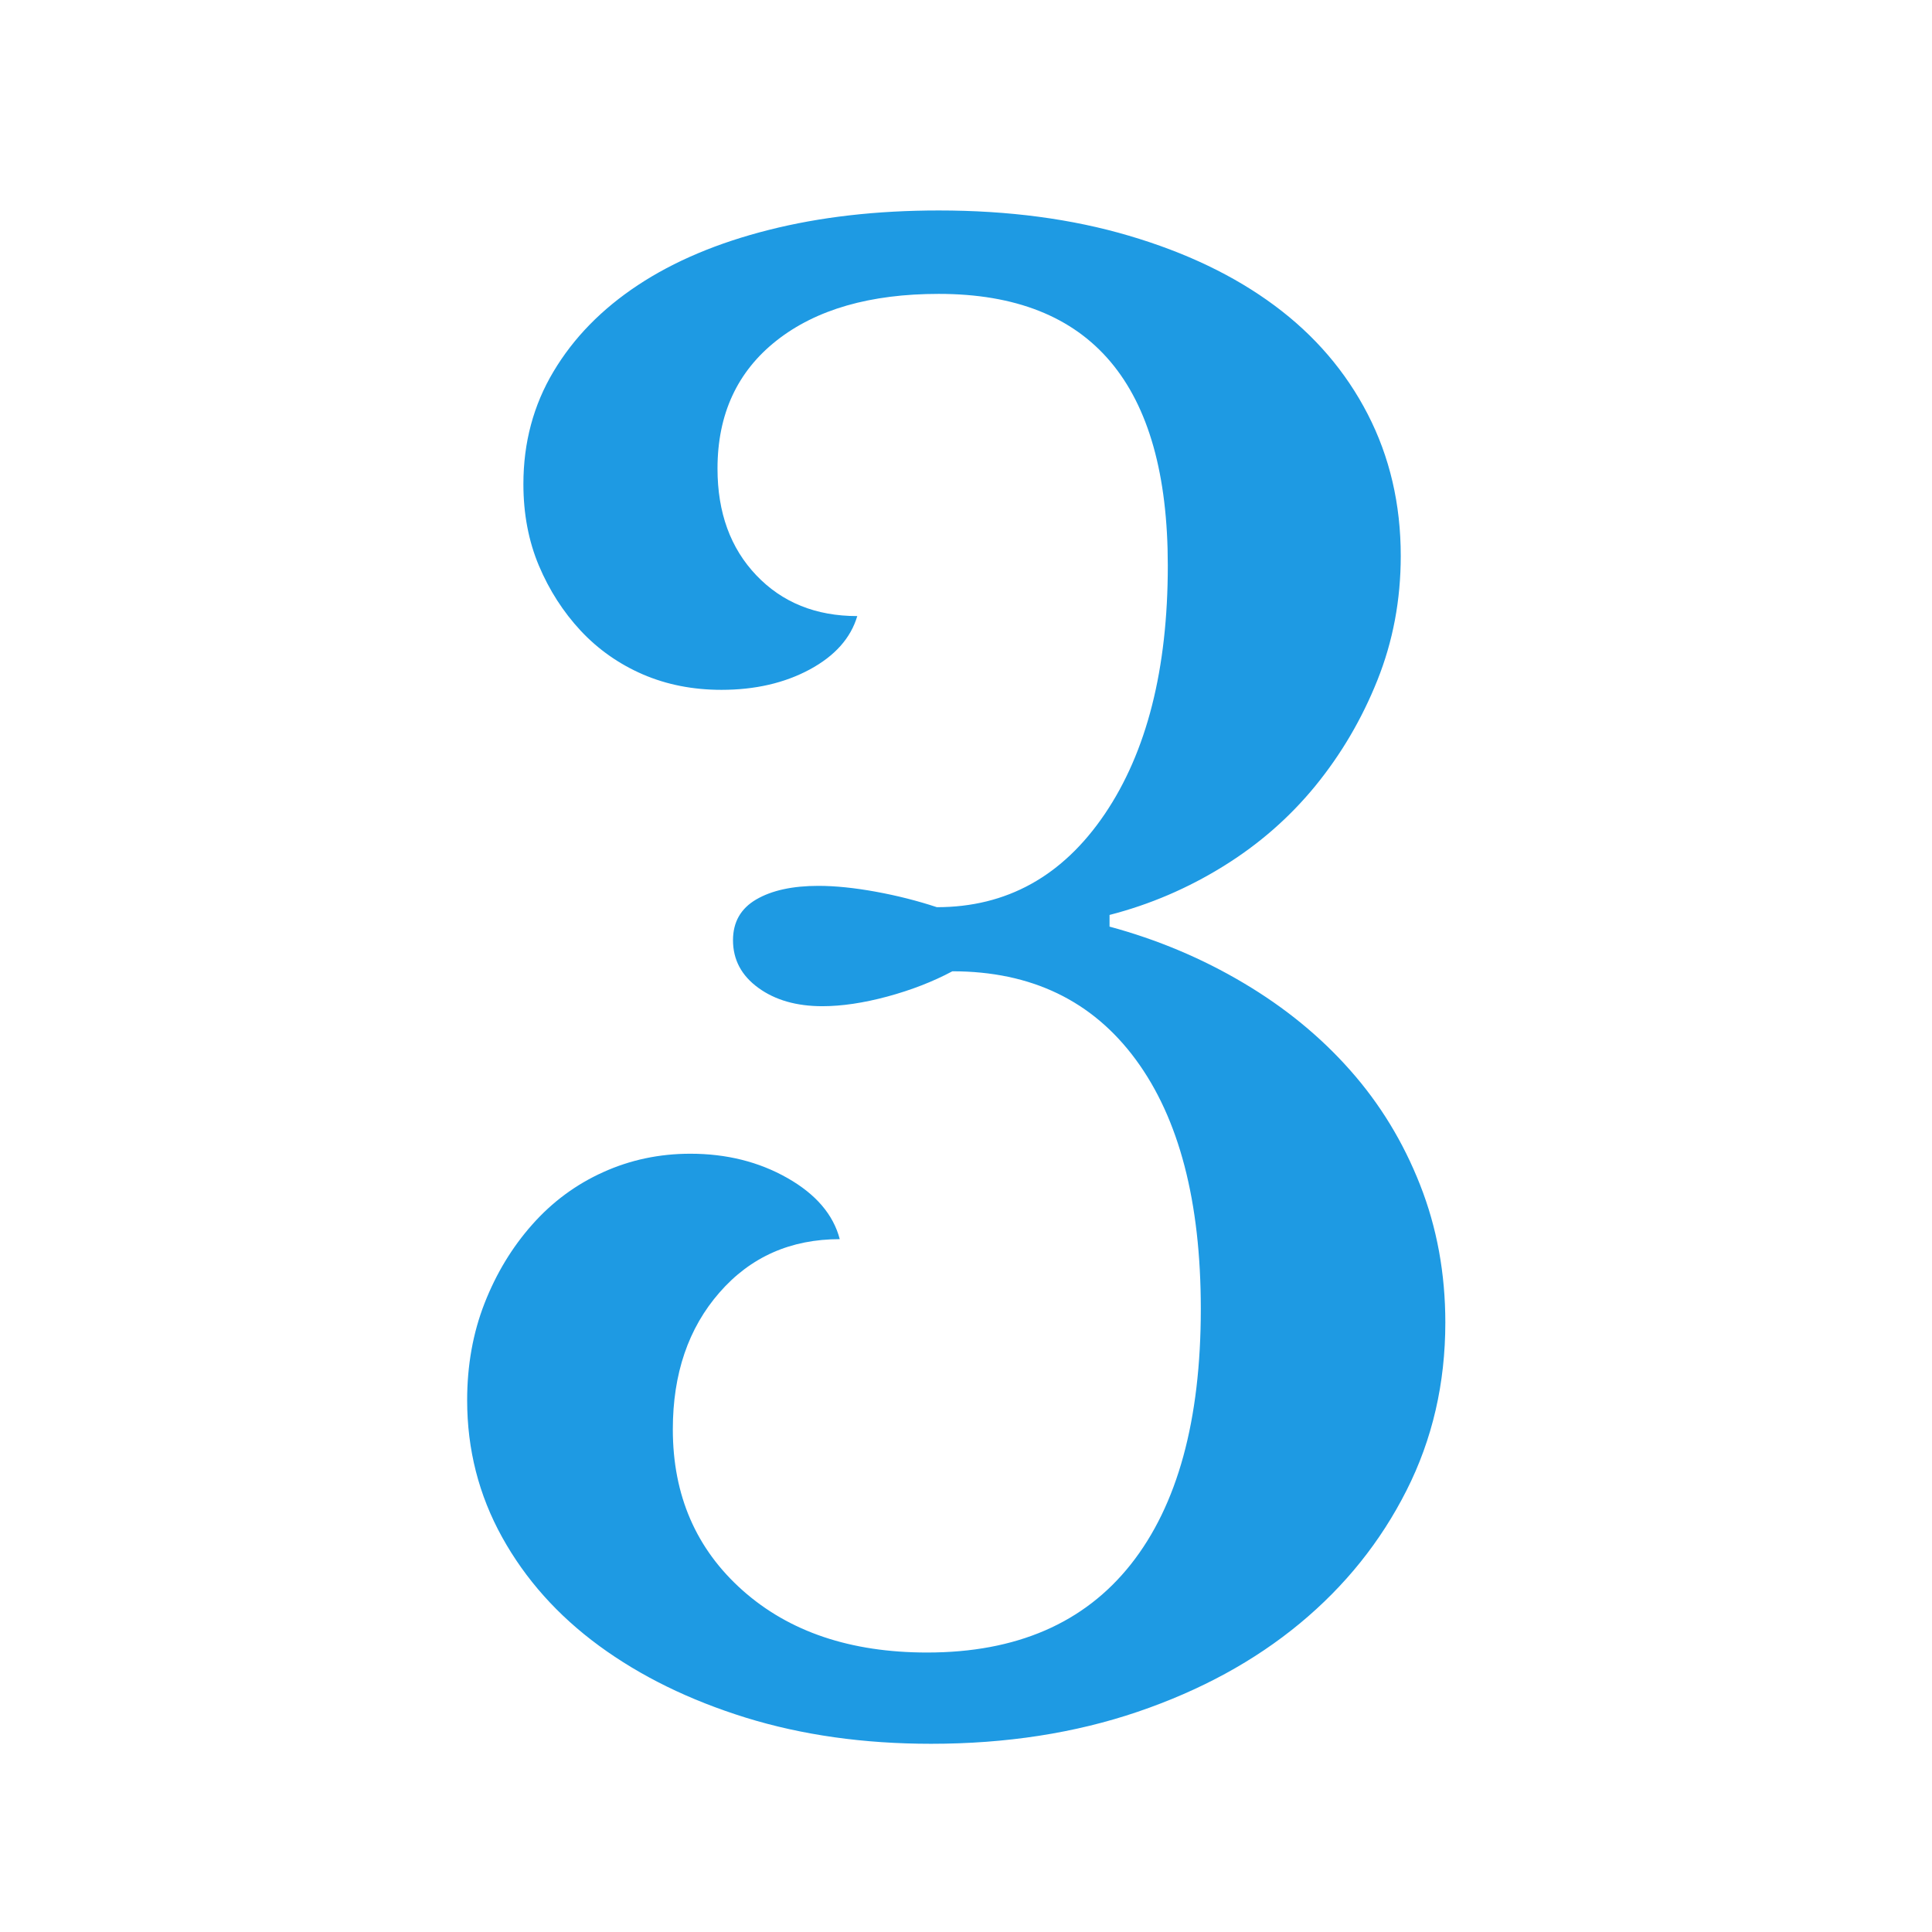 <svg xmlns="http://www.w3.org/2000/svg" xmlns:xlink="http://www.w3.org/1999/xlink" width="400" zoomAndPan="magnify" viewBox="0 0 300 300" height="400" preserveAspectRatio="xMidYMid meet" version="1.0"><defs><g/></defs><rect x="-30" width="360" fill="#ffffff" y="-30" height="360" fill-opacity="1"/><rect x="-30" width="360" fill="#ffffff" y="-30" height="360" fill-opacity="1"/><rect x="-30" width="360" fill="#ffffff" y="-30" height="360" fill-opacity="1"/><g fill="#1e9ae3" fill-opacity="1"><g transform="translate(57.164, 267.759)"><g><path d="M 129.297 -64.5 C 129.297 -81.176 125.93 -94.082 119.203 -103.219 C 112.473 -112.363 102.977 -116.938 90.719 -116.938 C 87.707 -115.332 84.344 -114.023 80.625 -113.016 C 76.906 -112.016 73.539 -111.516 70.531 -111.516 C 66.508 -111.516 63.191 -112.469 60.578 -114.375 C 57.961 -116.281 56.656 -118.742 56.656 -121.766 C 56.656 -124.578 57.859 -126.688 60.266 -128.094 C 62.68 -129.5 65.898 -130.203 69.922 -130.203 C 72.535 -130.203 75.5 -129.898 78.812 -129.297 C 82.125 -128.691 85.289 -127.891 88.312 -126.891 C 99.156 -126.891 107.844 -131.707 114.375 -141.344 C 120.906 -150.988 124.172 -163.852 124.172 -179.938 C 124.172 -208.062 112.316 -222.125 88.609 -222.125 C 77.961 -222.125 69.57 -219.711 63.438 -214.891 C 57.312 -210.066 54.25 -203.438 54.25 -195 C 54.25 -188.164 56.258 -182.641 60.281 -178.422 C 64.301 -174.203 69.523 -172.094 75.953 -172.094 C 74.941 -168.676 72.477 -165.91 68.562 -163.797 C 64.645 -161.691 60.078 -160.641 54.859 -160.641 C 50.43 -160.641 46.359 -161.441 42.641 -163.047 C 38.93 -164.66 35.719 -166.922 33 -169.828 C 30.289 -172.742 28.129 -176.109 26.516 -179.922 C 24.91 -183.742 24.109 -187.969 24.109 -192.594 C 24.109 -199.02 25.664 -204.844 28.781 -210.062 C 31.895 -215.289 36.266 -219.766 41.891 -223.484 C 47.516 -227.203 54.297 -230.062 62.234 -232.062 C 70.172 -234.07 78.961 -235.078 88.609 -235.078 C 99.461 -235.078 109.305 -233.77 118.141 -231.156 C 126.984 -228.551 134.52 -224.938 140.75 -220.312 C 146.977 -215.695 151.801 -210.07 155.219 -203.438 C 158.633 -196.812 160.344 -189.477 160.344 -181.438 C 160.344 -174.602 159.133 -168.172 156.719 -162.141 C 154.312 -156.117 151.098 -150.645 147.078 -145.719 C 143.055 -140.801 138.281 -136.633 132.75 -133.219 C 127.227 -129.801 121.352 -127.289 115.125 -125.688 L 115.125 -123.875 C 122.562 -121.863 129.492 -118.945 135.922 -115.125 C 142.359 -111.312 147.883 -106.789 152.5 -101.562 C 157.125 -96.344 160.738 -90.414 163.344 -83.781 C 165.957 -77.156 167.266 -70.023 167.266 -62.391 C 167.266 -52.941 165.254 -44.25 161.234 -36.312 C 157.223 -28.375 151.703 -21.492 144.672 -15.672 C 137.641 -9.848 129.25 -5.273 119.5 -1.953 C 109.758 1.359 99.062 3.016 87.406 3.016 C 76.957 3.016 67.363 1.66 58.625 -1.047 C 49.883 -3.766 42.297 -7.484 35.859 -12.203 C 29.43 -16.922 24.41 -22.547 20.797 -29.078 C 17.18 -35.609 15.375 -42.691 15.375 -50.328 C 15.375 -55.754 16.273 -60.773 18.078 -65.391 C 19.891 -70.016 22.352 -74.082 25.469 -77.594 C 28.582 -81.113 32.25 -83.828 36.469 -85.734 C 40.688 -87.648 45.207 -88.609 50.031 -88.609 C 55.656 -88.609 60.676 -87.352 65.094 -84.844 C 69.52 -82.332 72.234 -79.164 73.234 -75.344 C 65.598 -75.344 59.367 -72.578 54.547 -67.047 C 49.723 -61.523 47.312 -54.445 47.312 -45.812 C 47.312 -35.562 50.926 -27.223 58.156 -20.797 C 65.395 -14.367 74.941 -11.156 86.797 -11.156 C 100.66 -11.156 111.207 -15.723 118.438 -24.859 C 125.676 -34.004 129.297 -47.219 129.297 -64.5 Z M 129.297 -64.5 "/></g></g></g></svg>